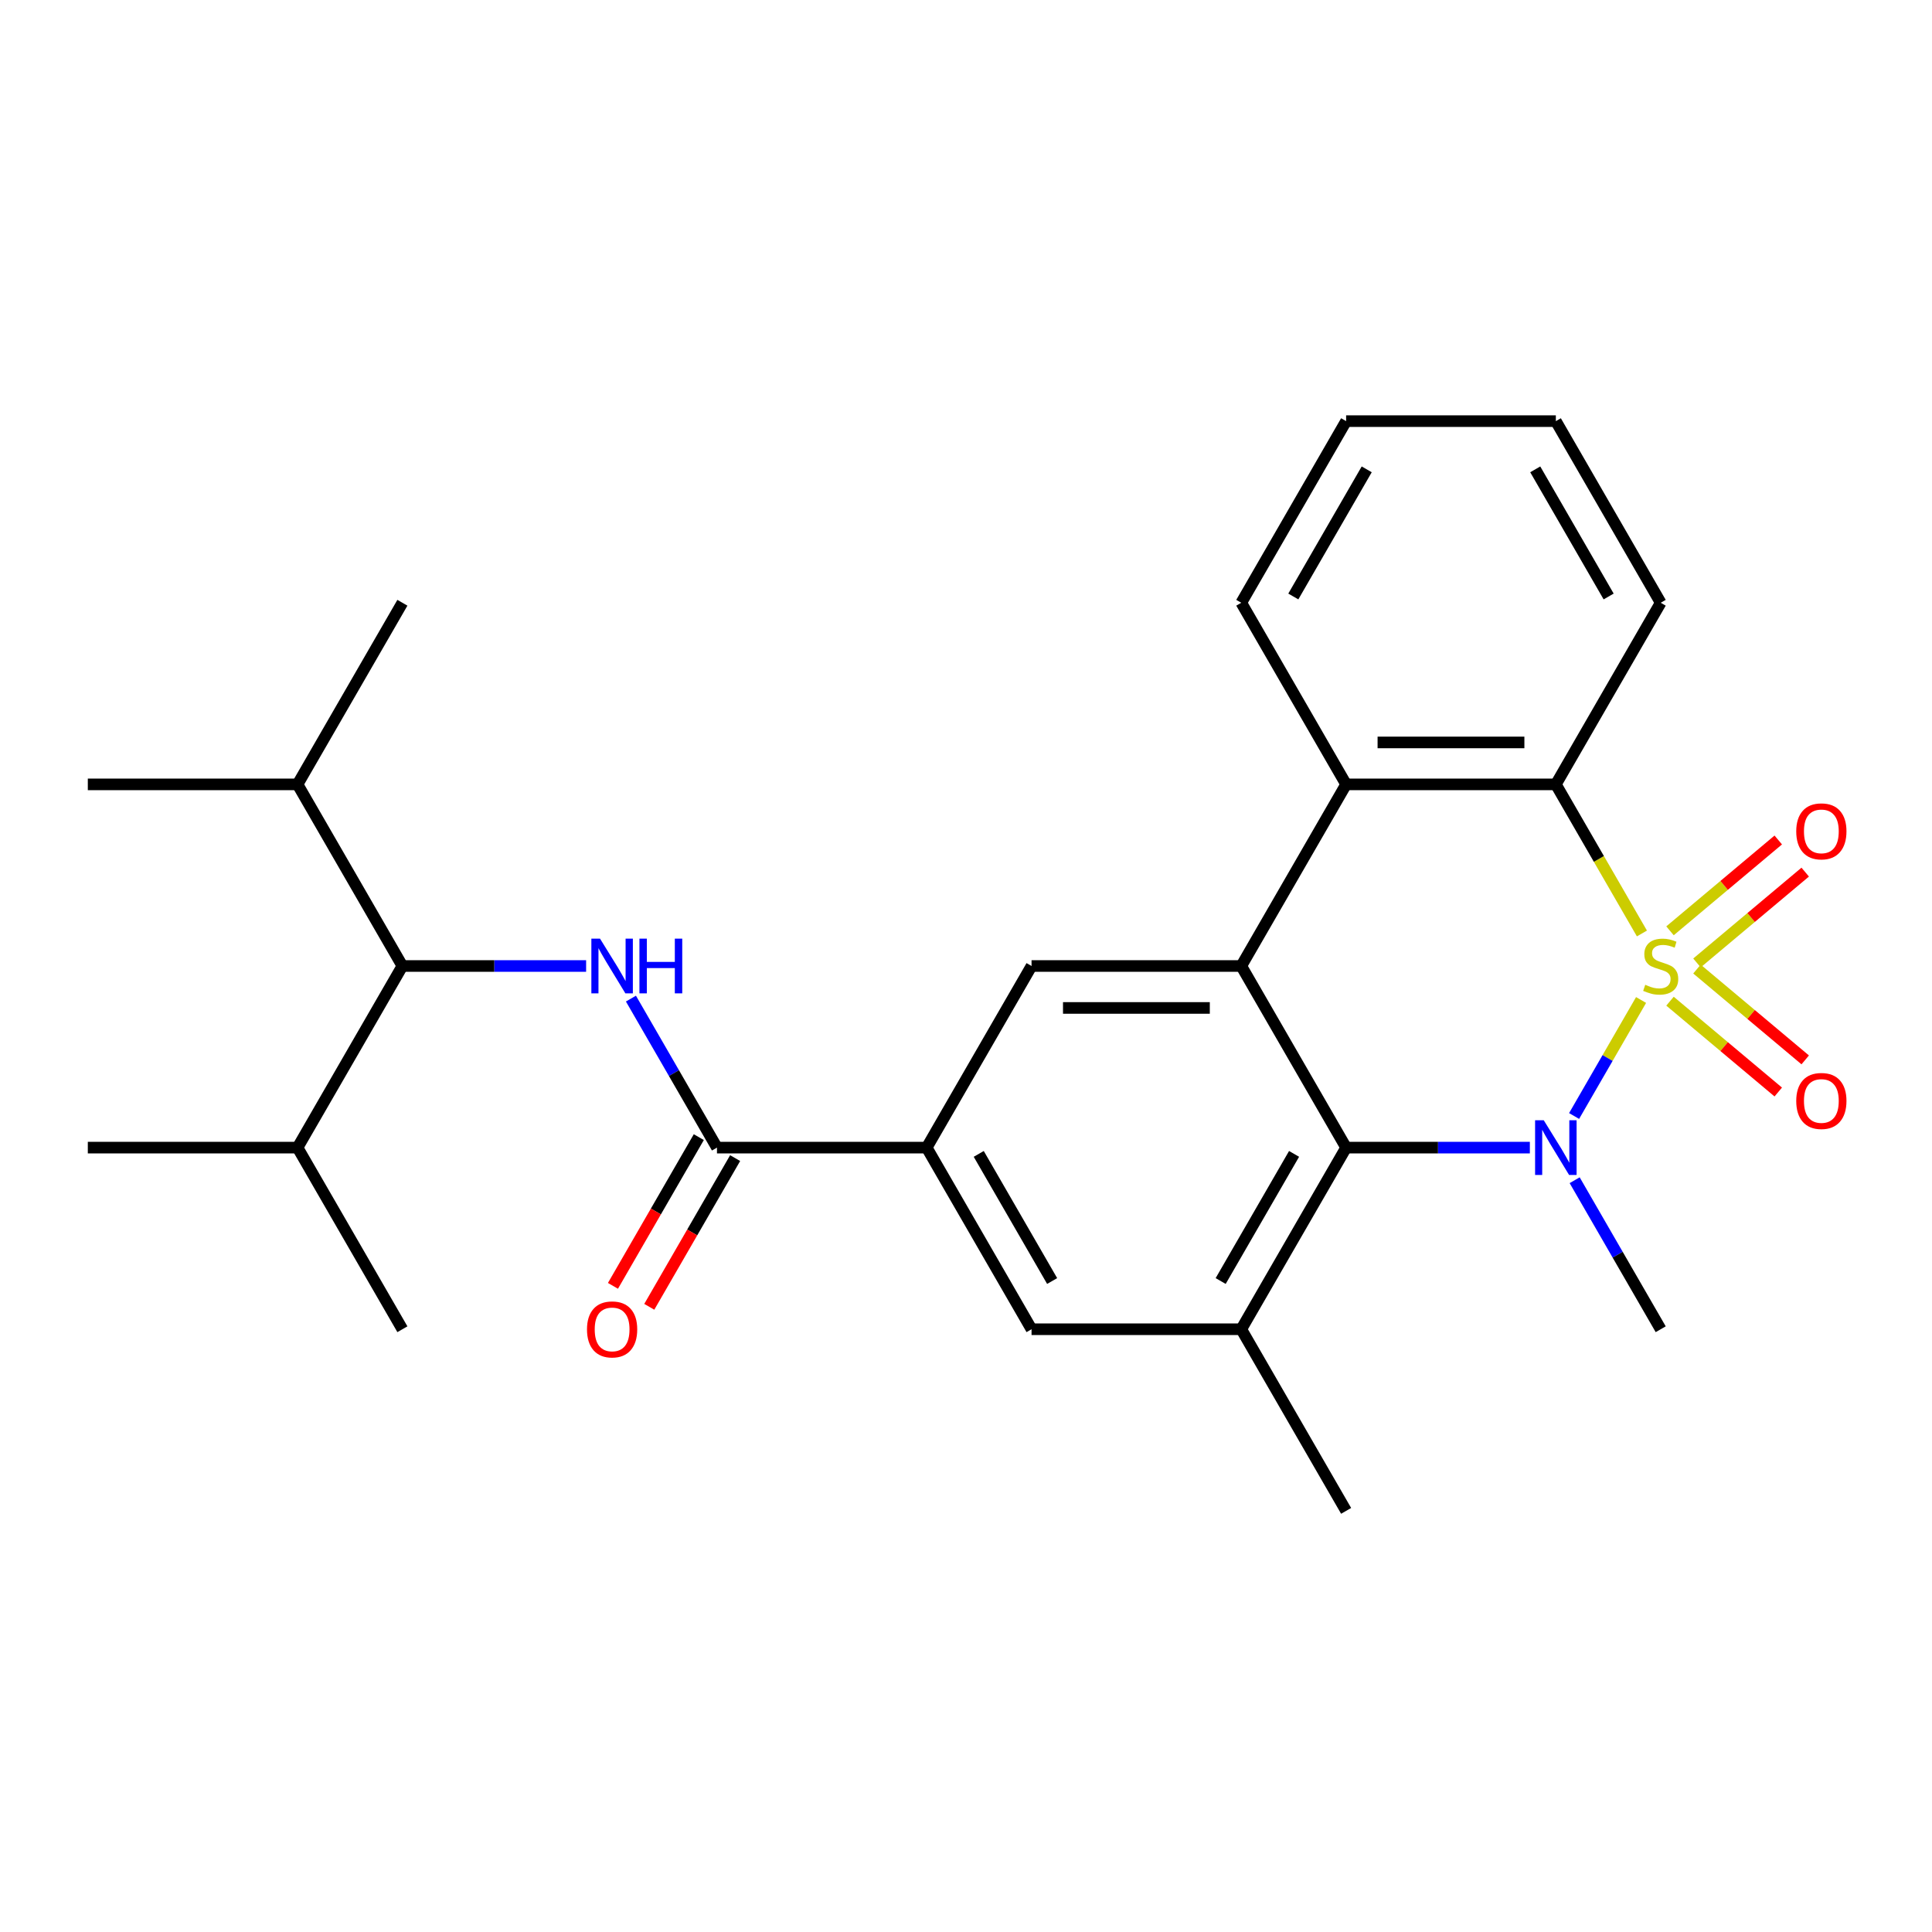 <?xml version='1.0' encoding='iso-8859-1'?>
<svg version='1.1' baseProfile='full'
              xmlns='http://www.w3.org/2000/svg'
                      xmlns:rdkit='http://www.rdkit.org/xml'
                      xmlns:xlink='http://www.w3.org/1999/xlink'
                  xml:space='preserve'
width='1000px' height='1000px' viewBox='0 0 1000 1000'>
<!-- END OF HEADER -->
<rect style='opacity:1.0;fill:#FFFFFF;stroke:none' width='1000' height='1000' x='0' y='0'> </rect>
<path class='bond-0' d='M 849.418,517.594 L 832.084,547.617' style='fill:none;fill-rule:evenodd;stroke:#CCCC00;stroke-width:6px;stroke-linecap:butt;stroke-linejoin:miter;stroke-opacity:1' />
<path class='bond-0' d='M 832.084,547.617 L 814.75,577.641' style='fill:none;fill-rule:evenodd;stroke:#0000FF;stroke-width:6px;stroke-linecap:butt;stroke-linejoin:miter;stroke-opacity:1' />
<path class='bond-3' d='M 849.857,483.166 L 827.579,444.58' style='fill:none;fill-rule:evenodd;stroke:#CCCC00;stroke-width:6px;stroke-linecap:butt;stroke-linejoin:miter;stroke-opacity:1' />
<path class='bond-3' d='M 827.579,444.58 L 805.301,405.993' style='fill:none;fill-rule:evenodd;stroke:#000000;stroke-width:6px;stroke-linecap:butt;stroke-linejoin:miter;stroke-opacity:1' />
<path class='bond-10' d='M 878.347,498.419 L 906.362,474.911' style='fill:none;fill-rule:evenodd;stroke:#CCCC00;stroke-width:6px;stroke-linecap:butt;stroke-linejoin:miter;stroke-opacity:1' />
<path class='bond-10' d='M 906.362,474.911 L 934.378,451.404' style='fill:none;fill-rule:evenodd;stroke:#FF0000;stroke-width:6px;stroke-linecap:butt;stroke-linejoin:miter;stroke-opacity:1' />
<path class='bond-10' d='M 864.392,481.789 L 892.407,458.281' style='fill:none;fill-rule:evenodd;stroke:#CCCC00;stroke-width:6px;stroke-linecap:butt;stroke-linejoin:miter;stroke-opacity:1' />
<path class='bond-10' d='M 892.407,458.281 L 920.423,434.773' style='fill:none;fill-rule:evenodd;stroke:#FF0000;stroke-width:6px;stroke-linecap:butt;stroke-linejoin:miter;stroke-opacity:1' />
<path class='bond-11' d='M 864.392,518.211 L 892.407,541.719' style='fill:none;fill-rule:evenodd;stroke:#CCCC00;stroke-width:6px;stroke-linecap:butt;stroke-linejoin:miter;stroke-opacity:1' />
<path class='bond-11' d='M 892.407,541.719 L 920.423,565.227' style='fill:none;fill-rule:evenodd;stroke:#FF0000;stroke-width:6px;stroke-linecap:butt;stroke-linejoin:miter;stroke-opacity:1' />
<path class='bond-11' d='M 878.347,501.581 L 906.362,525.089' style='fill:none;fill-rule:evenodd;stroke:#CCCC00;stroke-width:6px;stroke-linecap:butt;stroke-linejoin:miter;stroke-opacity:1' />
<path class='bond-11' d='M 906.362,525.089 L 934.378,548.596' style='fill:none;fill-rule:evenodd;stroke:#FF0000;stroke-width:6px;stroke-linecap:butt;stroke-linejoin:miter;stroke-opacity:1' />
<path class='bond-1' d='M 791.847,594.007 L 744.299,594.007' style='fill:none;fill-rule:evenodd;stroke:#0000FF;stroke-width:6px;stroke-linecap:butt;stroke-linejoin:miter;stroke-opacity:1' />
<path class='bond-1' d='M 744.299,594.007 L 696.751,594.007' style='fill:none;fill-rule:evenodd;stroke:#000000;stroke-width:6px;stroke-linecap:butt;stroke-linejoin:miter;stroke-opacity:1' />
<path class='bond-15' d='M 815.043,610.88 L 837.309,649.447' style='fill:none;fill-rule:evenodd;stroke:#0000FF;stroke-width:6px;stroke-linecap:butt;stroke-linejoin:miter;stroke-opacity:1' />
<path class='bond-15' d='M 837.309,649.447 L 859.576,688.013' style='fill:none;fill-rule:evenodd;stroke:#000000;stroke-width:6px;stroke-linecap:butt;stroke-linejoin:miter;stroke-opacity:1' />
<path class='bond-7' d='M 696.751,594.007 L 642.477,688.013' style='fill:none;fill-rule:evenodd;stroke:#000000;stroke-width:6px;stroke-linecap:butt;stroke-linejoin:miter;stroke-opacity:1' />
<path class='bond-7' d='M 669.809,597.253 L 631.816,663.057' style='fill:none;fill-rule:evenodd;stroke:#000000;stroke-width:6px;stroke-linecap:butt;stroke-linejoin:miter;stroke-opacity:1' />
<path class='bond-27' d='M 696.751,594.007 L 642.477,500' style='fill:none;fill-rule:evenodd;stroke:#000000;stroke-width:6px;stroke-linecap:butt;stroke-linejoin:miter;stroke-opacity:1' />
<path class='bond-2' d='M 642.477,500 L 696.751,405.993' style='fill:none;fill-rule:evenodd;stroke:#000000;stroke-width:6px;stroke-linecap:butt;stroke-linejoin:miter;stroke-opacity:1' />
<path class='bond-9' d='M 642.477,500 L 533.927,500' style='fill:none;fill-rule:evenodd;stroke:#000000;stroke-width:6px;stroke-linecap:butt;stroke-linejoin:miter;stroke-opacity:1' />
<path class='bond-9' d='M 626.194,521.71 L 550.21,521.71' style='fill:none;fill-rule:evenodd;stroke:#000000;stroke-width:6px;stroke-linecap:butt;stroke-linejoin:miter;stroke-opacity:1' />
<path class='bond-4' d='M 805.301,405.993 L 696.751,405.993' style='fill:none;fill-rule:evenodd;stroke:#000000;stroke-width:6px;stroke-linecap:butt;stroke-linejoin:miter;stroke-opacity:1' />
<path class='bond-4' d='M 789.018,384.284 L 713.034,384.284' style='fill:none;fill-rule:evenodd;stroke:#000000;stroke-width:6px;stroke-linecap:butt;stroke-linejoin:miter;stroke-opacity:1' />
<path class='bond-18' d='M 805.301,405.993 L 859.576,311.987' style='fill:none;fill-rule:evenodd;stroke:#000000;stroke-width:6px;stroke-linecap:butt;stroke-linejoin:miter;stroke-opacity:1' />
<path class='bond-19' d='M 696.751,405.993 L 642.477,311.987' style='fill:none;fill-rule:evenodd;stroke:#000000;stroke-width:6px;stroke-linecap:butt;stroke-linejoin:miter;stroke-opacity:1' />
<path class='bond-5' d='M 326.57,516.874 L 348.837,555.44' style='fill:none;fill-rule:evenodd;stroke:#0000FF;stroke-width:6px;stroke-linecap:butt;stroke-linejoin:miter;stroke-opacity:1' />
<path class='bond-5' d='M 348.837,555.44 L 371.103,594.007' style='fill:none;fill-rule:evenodd;stroke:#000000;stroke-width:6px;stroke-linecap:butt;stroke-linejoin:miter;stroke-opacity:1' />
<path class='bond-12' d='M 303.374,500 L 255.827,500' style='fill:none;fill-rule:evenodd;stroke:#0000FF;stroke-width:6px;stroke-linecap:butt;stroke-linejoin:miter;stroke-opacity:1' />
<path class='bond-12' d='M 255.827,500 L 208.279,500' style='fill:none;fill-rule:evenodd;stroke:#000000;stroke-width:6px;stroke-linecap:butt;stroke-linejoin:miter;stroke-opacity:1' />
<path class='bond-6' d='M 371.103,594.007 L 479.652,594.007' style='fill:none;fill-rule:evenodd;stroke:#000000;stroke-width:6px;stroke-linecap:butt;stroke-linejoin:miter;stroke-opacity:1' />
<path class='bond-14' d='M 361.702,588.579 L 339.482,627.066' style='fill:none;fill-rule:evenodd;stroke:#000000;stroke-width:6px;stroke-linecap:butt;stroke-linejoin:miter;stroke-opacity:1' />
<path class='bond-14' d='M 339.482,627.066 L 317.262,665.552' style='fill:none;fill-rule:evenodd;stroke:#FF0000;stroke-width:6px;stroke-linecap:butt;stroke-linejoin:miter;stroke-opacity:1' />
<path class='bond-14' d='M 380.504,599.434 L 358.283,637.92' style='fill:none;fill-rule:evenodd;stroke:#000000;stroke-width:6px;stroke-linecap:butt;stroke-linejoin:miter;stroke-opacity:1' />
<path class='bond-14' d='M 358.283,637.92 L 336.063,676.407' style='fill:none;fill-rule:evenodd;stroke:#FF0000;stroke-width:6px;stroke-linecap:butt;stroke-linejoin:miter;stroke-opacity:1' />
<path class='bond-13' d='M 642.477,688.013 L 533.927,688.013' style='fill:none;fill-rule:evenodd;stroke:#000000;stroke-width:6px;stroke-linecap:butt;stroke-linejoin:miter;stroke-opacity:1' />
<path class='bond-20' d='M 642.477,688.013 L 696.751,782.02' style='fill:none;fill-rule:evenodd;stroke:#000000;stroke-width:6px;stroke-linecap:butt;stroke-linejoin:miter;stroke-opacity:1' />
<path class='bond-8' d='M 479.652,594.007 L 533.927,500' style='fill:none;fill-rule:evenodd;stroke:#000000;stroke-width:6px;stroke-linecap:butt;stroke-linejoin:miter;stroke-opacity:1' />
<path class='bond-29' d='M 479.652,594.007 L 533.927,688.013' style='fill:none;fill-rule:evenodd;stroke:#000000;stroke-width:6px;stroke-linecap:butt;stroke-linejoin:miter;stroke-opacity:1' />
<path class='bond-29' d='M 506.595,597.253 L 544.587,663.057' style='fill:none;fill-rule:evenodd;stroke:#000000;stroke-width:6px;stroke-linecap:butt;stroke-linejoin:miter;stroke-opacity:1' />
<path class='bond-16' d='M 208.279,500 L 154.004,405.993' style='fill:none;fill-rule:evenodd;stroke:#000000;stroke-width:6px;stroke-linecap:butt;stroke-linejoin:miter;stroke-opacity:1' />
<path class='bond-17' d='M 208.279,500 L 154.004,594.007' style='fill:none;fill-rule:evenodd;stroke:#000000;stroke-width:6px;stroke-linecap:butt;stroke-linejoin:miter;stroke-opacity:1' />
<path class='bond-23' d='M 154.004,405.993 L 45.455,405.993' style='fill:none;fill-rule:evenodd;stroke:#000000;stroke-width:6px;stroke-linecap:butt;stroke-linejoin:miter;stroke-opacity:1' />
<path class='bond-24' d='M 154.004,405.993 L 208.279,311.987' style='fill:none;fill-rule:evenodd;stroke:#000000;stroke-width:6px;stroke-linecap:butt;stroke-linejoin:miter;stroke-opacity:1' />
<path class='bond-21' d='M 154.004,594.007 L 45.455,594.007' style='fill:none;fill-rule:evenodd;stroke:#000000;stroke-width:6px;stroke-linecap:butt;stroke-linejoin:miter;stroke-opacity:1' />
<path class='bond-22' d='M 154.004,594.007 L 208.279,688.013' style='fill:none;fill-rule:evenodd;stroke:#000000;stroke-width:6px;stroke-linecap:butt;stroke-linejoin:miter;stroke-opacity:1' />
<path class='bond-26' d='M 859.576,311.987 L 805.301,217.98' style='fill:none;fill-rule:evenodd;stroke:#000000;stroke-width:6px;stroke-linecap:butt;stroke-linejoin:miter;stroke-opacity:1' />
<path class='bond-26' d='M 832.633,308.741 L 794.641,242.936' style='fill:none;fill-rule:evenodd;stroke:#000000;stroke-width:6px;stroke-linecap:butt;stroke-linejoin:miter;stroke-opacity:1' />
<path class='bond-28' d='M 642.477,311.987 L 696.751,217.98' style='fill:none;fill-rule:evenodd;stroke:#000000;stroke-width:6px;stroke-linecap:butt;stroke-linejoin:miter;stroke-opacity:1' />
<path class='bond-28' d='M 669.419,308.741 L 707.411,242.936' style='fill:none;fill-rule:evenodd;stroke:#000000;stroke-width:6px;stroke-linecap:butt;stroke-linejoin:miter;stroke-opacity:1' />
<path class='bond-25' d='M 696.751,217.98 L 805.301,217.98' style='fill:none;fill-rule:evenodd;stroke:#000000;stroke-width:6px;stroke-linecap:butt;stroke-linejoin:miter;stroke-opacity:1' />
<path  class='atom-0' d='M 851.576 509.72
Q 851.896 509.84, 853.216 510.4
Q 854.536 510.96, 855.976 511.32
Q 857.456 511.64, 858.896 511.64
Q 861.576 511.64, 863.136 510.36
Q 864.696 509.04, 864.696 506.76
Q 864.696 505.2, 863.896 504.24
Q 863.136 503.28, 861.936 502.76
Q 860.736 502.24, 858.736 501.64
Q 856.216 500.88, 854.696 500.16
Q 853.216 499.44, 852.136 497.92
Q 851.096 496.4, 851.096 493.84
Q 851.096 490.28, 853.496 488.08
Q 855.936 485.88, 860.736 485.88
Q 864.016 485.88, 867.736 487.44
L 866.816 490.52
Q 863.416 489.12, 860.856 489.12
Q 858.096 489.12, 856.576 490.28
Q 855.056 491.4, 855.096 493.36
Q 855.096 494.88, 855.856 495.8
Q 856.656 496.72, 857.776 497.24
Q 858.936 497.76, 860.856 498.36
Q 863.416 499.16, 864.936 499.96
Q 866.456 500.76, 867.536 502.4
Q 868.656 504, 868.656 506.76
Q 868.656 510.68, 866.016 512.8
Q 863.416 514.88, 859.056 514.88
Q 856.536 514.88, 854.616 514.32
Q 852.736 513.8, 850.496 512.88
L 851.576 509.72
' fill='#CCCC00'/>
<path  class='atom-1' d='M 799.041 579.847
L 808.321 594.847
Q 809.241 596.327, 810.721 599.007
Q 812.201 601.687, 812.281 601.847
L 812.281 579.847
L 816.041 579.847
L 816.041 608.167
L 812.161 608.167
L 802.201 591.767
Q 801.041 589.847, 799.801 587.647
Q 798.601 585.447, 798.241 584.767
L 798.241 608.167
L 794.561 608.167
L 794.561 579.847
L 799.041 579.847
' fill='#0000FF'/>
<path  class='atom-6' d='M 310.568 485.84
L 319.848 500.84
Q 320.768 502.32, 322.248 505
Q 323.728 507.68, 323.808 507.84
L 323.808 485.84
L 327.568 485.84
L 327.568 514.16
L 323.688 514.16
L 313.728 497.76
Q 312.568 495.84, 311.328 493.64
Q 310.128 491.44, 309.768 490.76
L 309.768 514.16
L 306.088 514.16
L 306.088 485.84
L 310.568 485.84
' fill='#0000FF'/>
<path  class='atom-6' d='M 330.968 485.84
L 334.808 485.84
L 334.808 497.88
L 349.288 497.88
L 349.288 485.84
L 353.128 485.84
L 353.128 514.16
L 349.288 514.16
L 349.288 501.08
L 334.808 501.08
L 334.808 514.16
L 330.968 514.16
L 330.968 485.84
' fill='#0000FF'/>
<path  class='atom-11' d='M 929.729 430.306
Q 929.729 423.506, 933.089 419.706
Q 936.449 415.906, 942.729 415.906
Q 949.009 415.906, 952.369 419.706
Q 955.729 423.506, 955.729 430.306
Q 955.729 437.186, 952.329 441.106
Q 948.929 444.986, 942.729 444.986
Q 936.489 444.986, 933.089 441.106
Q 929.729 437.226, 929.729 430.306
M 942.729 441.786
Q 947.049 441.786, 949.369 438.906
Q 951.729 435.986, 951.729 430.306
Q 951.729 424.746, 949.369 421.946
Q 947.049 419.106, 942.729 419.106
Q 938.409 419.106, 936.049 421.906
Q 933.729 424.706, 933.729 430.306
Q 933.729 436.026, 936.049 438.906
Q 938.409 441.786, 942.729 441.786
' fill='#FF0000'/>
<path  class='atom-12' d='M 929.729 569.854
Q 929.729 563.054, 933.089 559.254
Q 936.449 555.454, 942.729 555.454
Q 949.009 555.454, 952.369 559.254
Q 955.729 563.054, 955.729 569.854
Q 955.729 576.734, 952.329 580.654
Q 948.929 584.534, 942.729 584.534
Q 936.489 584.534, 933.089 580.654
Q 929.729 576.774, 929.729 569.854
M 942.729 581.334
Q 947.049 581.334, 949.369 578.454
Q 951.729 575.534, 951.729 569.854
Q 951.729 564.294, 949.369 561.494
Q 947.049 558.654, 942.729 558.654
Q 938.409 558.654, 936.049 561.454
Q 933.729 564.254, 933.729 569.854
Q 933.729 575.574, 936.049 578.454
Q 938.409 581.334, 942.729 581.334
' fill='#FF0000'/>
<path  class='atom-15' d='M 303.828 688.093
Q 303.828 681.293, 307.188 677.493
Q 310.548 673.693, 316.828 673.693
Q 323.108 673.693, 326.468 677.493
Q 329.828 681.293, 329.828 688.093
Q 329.828 694.973, 326.428 698.893
Q 323.028 702.773, 316.828 702.773
Q 310.588 702.773, 307.188 698.893
Q 303.828 695.013, 303.828 688.093
M 316.828 699.573
Q 321.148 699.573, 323.468 696.693
Q 325.828 693.773, 325.828 688.093
Q 325.828 682.533, 323.468 679.733
Q 321.148 676.893, 316.828 676.893
Q 312.508 676.893, 310.148 679.693
Q 307.828 682.493, 307.828 688.093
Q 307.828 693.813, 310.148 696.693
Q 312.508 699.573, 316.828 699.573
' fill='#FF0000'/>
</svg>
